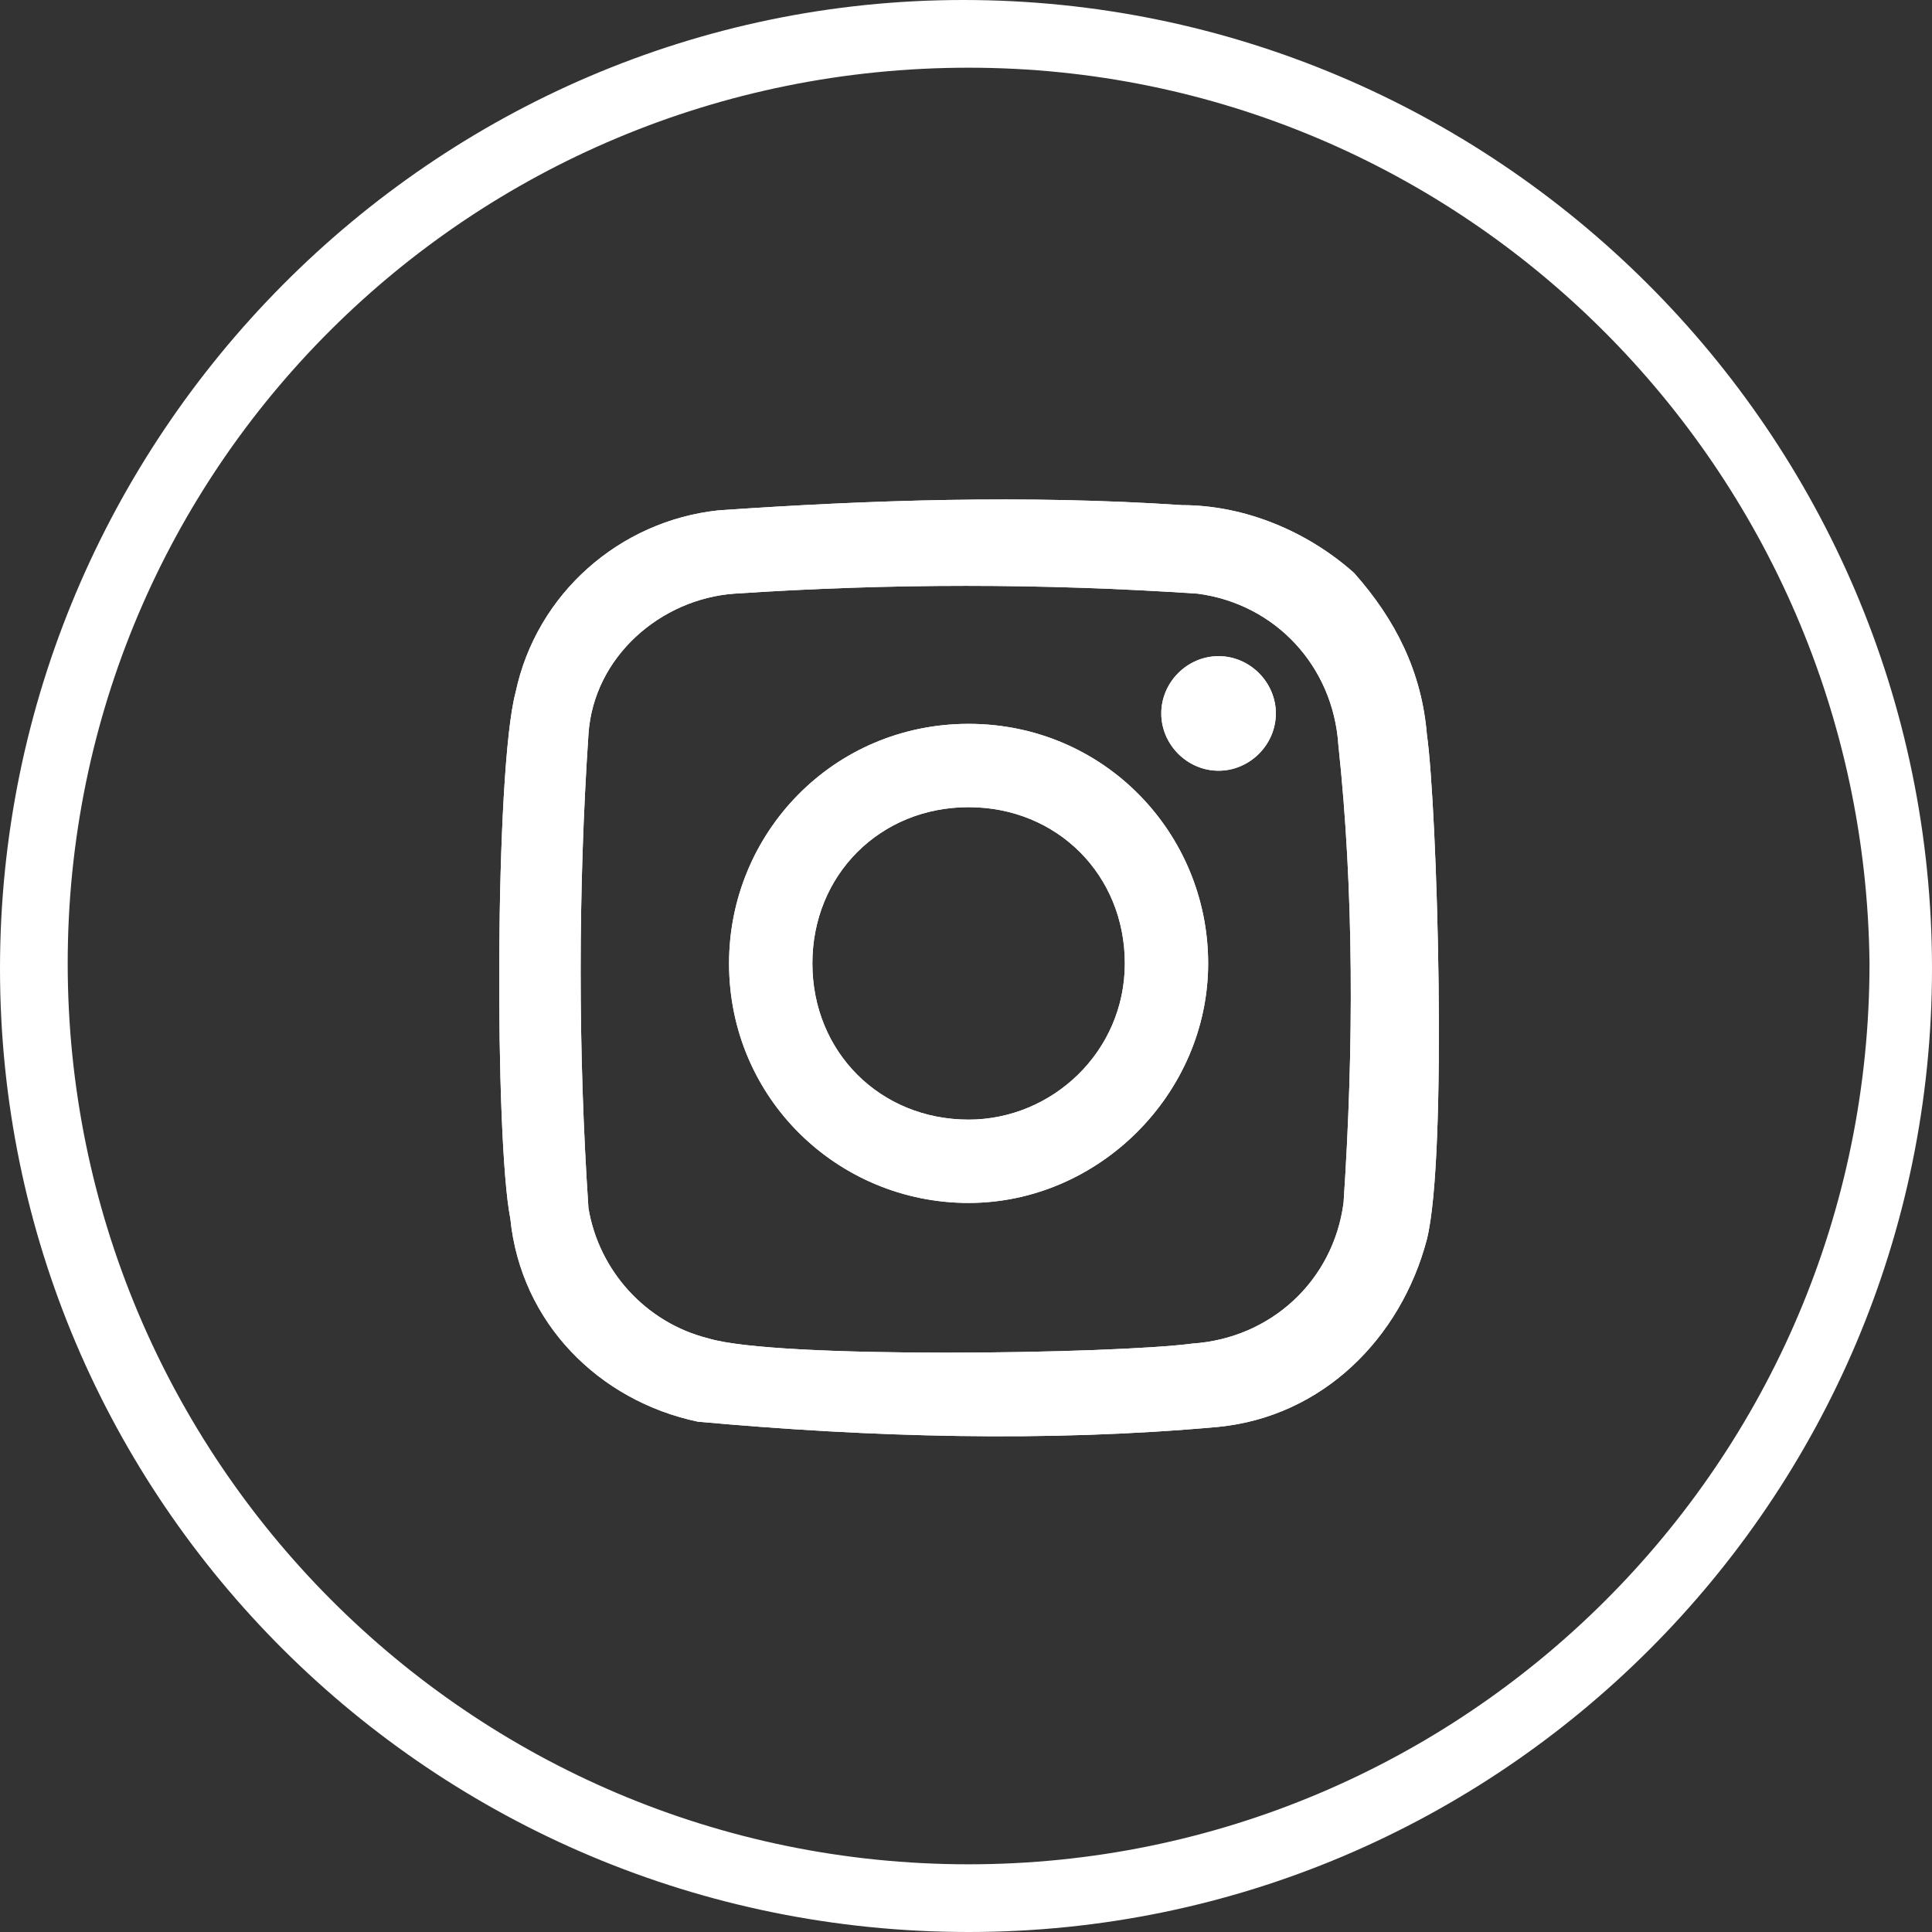 <?xml version="1.0" encoding="utf-8"?>
<!-- Generator: Adobe Illustrator 23.0.1, SVG Export Plug-In . SVG Version: 6.00 Build 0)  -->
<svg version="1.1" id="Capa_1" xmlns="http://www.w3.org/2000/svg" xmlns:xlink="http://www.w3.org/1999/xlink" x="0px" y="0px"
	 viewBox="0 0 37.1 37.1" style="enable-background:new 0 0 37.1 37.1;" xml:space="preserve">
<rect x="0" y="0" width="37.1" height="37.1" fill="#333333" stroke="none"/>
<style type="text/css">
	.st0{fill:#FFFFFF;}
</style>
<title>instagram</title>
<path class="st0" d="M18.6,37.1C8.3,37.1,0,28.8,0,18.6S8.3,0,18.5,0s18.6,8.3,18.6,18.6c0,0,0,0,0,0C37.1,28.8,28.8,37.1,18.6,37.1
	 M18.6,1.3C9,1.3,1.3,9,1.3,18.5c0,9.5,7.7,17.3,17.3,17.3c9.5,0,17.3-7.7,17.3-17.3c0,0,0,0,0,0C35.8,9,28.1,1.3,18.6,1.3"/>
<path class="st0" d="M27.4,14.1c-0.1-1.2-0.6-2.2-1.4-3.1c-0.9-0.8-2.1-1.3-3.3-1.3c-3-0.2-6-0.1-8.9,0.1c-1.9,0.2-3.5,1.6-3.9,3.5
	c-0.4,1.5-0.4,8.6-0.1,10.1c0.2,2,1.7,3.5,3.6,3.9c3.3,0.3,6.7,0.4,10,0.1c2-0.2,3.5-1.7,4-3.6C27.8,22.2,27.6,15.5,27.4,14.1
	 M25.8,23.1c-0.2,1.5-1.4,2.6-2.9,2.7c-1.5,0.2-8,0.3-9.3-0.1c-1.2-0.3-2.1-1.3-2.3-2.5c-0.2-3-0.2-6.1,0-9.1
	c0.1-1.5,1.4-2.6,2.8-2.7c3-0.2,5.9-0.2,8.9,0c1.5,0.2,2.6,1.4,2.7,2.9C26,17.1,26,20.1,25.8,23.1 M18.6,13.9
	c-2.6,0-4.6,2.1-4.6,4.6c0,2.6,2.1,4.6,4.6,4.6s4.6-2.1,4.6-4.6c0,0,0,0,0,0C23.2,16,21.2,13.9,18.6,13.9
	C18.6,13.9,18.6,13.9,18.6,13.9 M18.6,21.5c-1.7,0-3-1.3-3-3s1.3-3,3-3s3,1.3,3,3S20.2,21.5,18.6,21.5 M24.5,13.7
	c0,0.6-0.5,1.1-1.1,1.1c-0.6,0-1.1-0.5-1.1-1.1c0-0.6,0.5-1.1,1.1-1.1c0,0,0,0,0,0C24,12.6,24.5,13.1,24.5,13.7"/>
<path class="st0" d="M27.4,14.1c-0.1-1.2-0.6-2.2-1.4-3.1c-0.9-0.8-2.1-1.3-3.3-1.3c-3-0.2-6-0.1-8.9,0.1c-1.9,0.2-3.5,1.6-3.9,3.5
	c-0.4,1.5-0.4,8.6-0.1,10.1c0.2,2,1.7,3.5,3.6,3.9c3.3,0.3,6.7,0.4,10,0.1c2-0.2,3.5-1.7,4-3.6C27.8,22.2,27.6,15.5,27.4,14.1
	 M25.8,23.1c-0.2,1.5-1.4,2.6-2.9,2.7c-1.5,0.2-8,0.3-9.3-0.1c-1.2-0.3-2.1-1.3-2.3-2.5c-0.2-3-0.2-6.1,0-9.1
	c0.1-1.5,1.4-2.6,2.8-2.7c3-0.2,5.9-0.2,8.9,0c1.5,0.2,2.6,1.4,2.7,2.9C26,17.1,26,20.1,25.8,23.1 M18.6,13.9
	c-2.6,0-4.6,2.1-4.6,4.6c0,2.6,2.1,4.6,4.6,4.6s4.6-2.1,4.6-4.6c0,0,0,0,0,0C23.2,16,21.2,13.9,18.6,13.9
	C18.6,13.9,18.6,13.9,18.6,13.9 M18.6,21.5c-1.7,0-3-1.3-3-3s1.3-3,3-3s3,1.3,3,3S20.2,21.5,18.6,21.5 M24.5,13.7
	c0,0.6-0.5,1.1-1.1,1.1c-0.6,0-1.1-0.5-1.1-1.1c0-0.6,0.5-1.1,1.1-1.1c0,0,0,0,0,0C24,12.6,24.5,13.1,24.5,13.7"/>
</svg>
